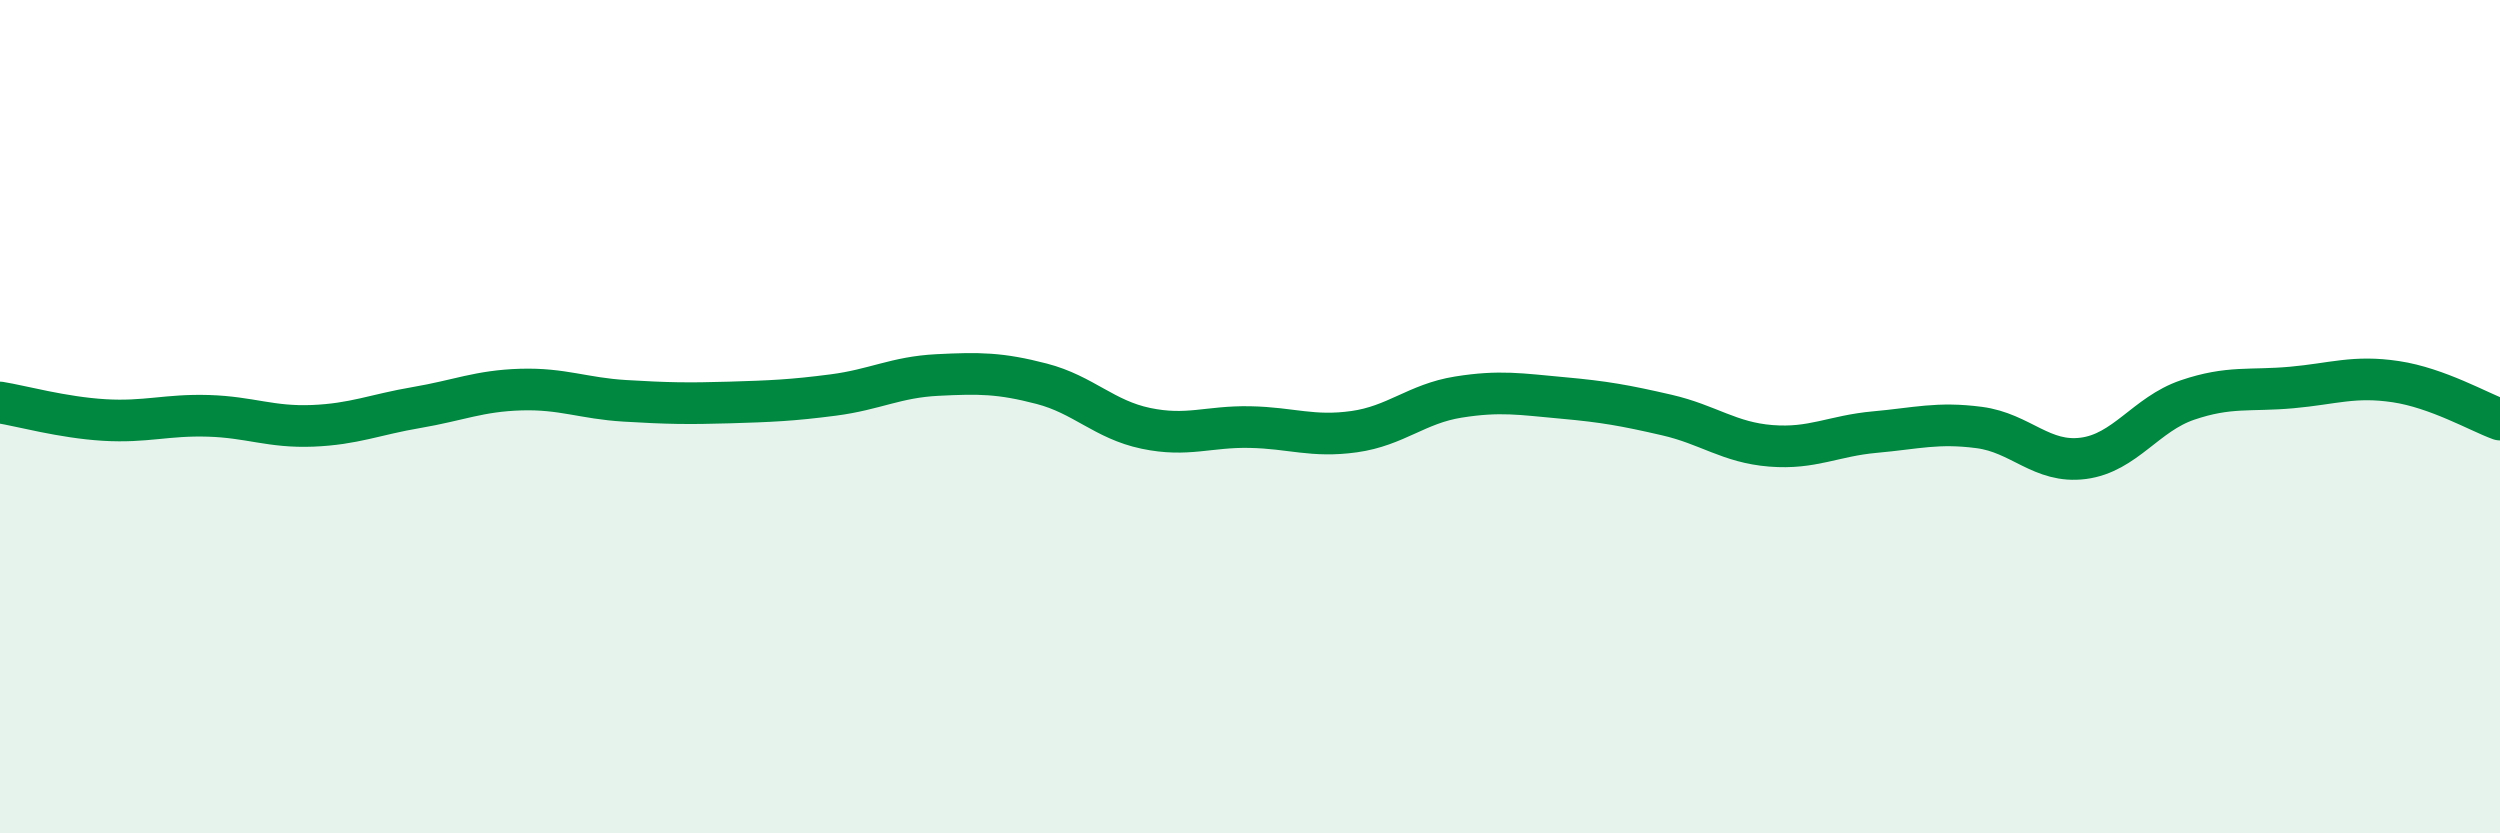 
    <svg width="60" height="20" viewBox="0 0 60 20" xmlns="http://www.w3.org/2000/svg">
      <path
        d="M 0,9.66 C 0.5,9.74 1.5,10.02 2.5,10.08 C 3.5,10.14 4,9.95 5,9.98 C 6,10.01 6.5,10.26 7.5,10.22 C 8.5,10.18 9,9.95 10,9.78 C 11,9.61 11.5,9.38 12.5,9.35 C 13.5,9.32 14,9.56 15,9.62 C 16,9.68 16.5,9.69 17.5,9.66 C 18.5,9.63 19,9.61 20,9.48 C 21,9.35 21.5,9.05 22.5,9 C 23.5,8.95 24,8.95 25,9.21 C 26,9.47 26.5,10.07 27.5,10.28 C 28.5,10.49 29,10.23 30,10.25 C 31,10.27 31.5,10.5 32.5,10.36 C 33.5,10.22 34,9.69 35,9.53 C 36,9.37 36.5,9.46 37.5,9.55 C 38.5,9.64 39,9.73 40,9.96 C 41,10.19 41.5,10.62 42.5,10.7 C 43.5,10.78 44,10.46 45,10.37 C 46,10.28 46.5,10.13 47.5,10.26 C 48.5,10.39 49,11.13 50,11 C 51,10.87 51.5,9.94 52.5,9.6 C 53.5,9.26 54,9.39 55,9.3 C 56,9.21 56.5,9.01 57.5,9.16 C 58.5,9.31 59.5,9.89 60,10.07L60 20L0 20Z"
        fill="#008740"
        opacity="0.1"
        stroke-linecap="round"
        stroke-linejoin="round"
      />
      <path
        d="M 0,9.66 C 0.5,9.74 1.5,10.02 2.5,10.08 C 3.5,10.14 4,9.95 5,9.98 C 6,10.01 6.5,10.26 7.5,10.22 C 8.5,10.18 9,9.95 10,9.78 C 11,9.61 11.5,9.38 12.5,9.35 C 13.5,9.32 14,9.56 15,9.62 C 16,9.68 16.5,9.69 17.5,9.66 C 18.5,9.63 19,9.61 20,9.48 C 21,9.35 21.5,9.05 22.5,9 C 23.5,8.95 24,8.95 25,9.21 C 26,9.47 26.5,10.07 27.5,10.28 C 28.5,10.49 29,10.23 30,10.25 C 31,10.27 31.5,10.5 32.5,10.36 C 33.5,10.22 34,9.69 35,9.53 C 36,9.37 36.5,9.46 37.5,9.55 C 38.5,9.64 39,9.73 40,9.96 C 41,10.19 41.5,10.62 42.5,10.7 C 43.5,10.78 44,10.46 45,10.37 C 46,10.28 46.5,10.13 47.5,10.26 C 48.5,10.39 49,11.13 50,11 C 51,10.87 51.5,9.94 52.5,9.6 C 53.5,9.26 54,9.39 55,9.3 C 56,9.21 56.5,9.01 57.5,9.16 C 58.5,9.31 59.5,9.89 60,10.07"
        stroke="#008740"
        stroke-width="1"
        fill="none"
        stroke-linecap="round"
        stroke-linejoin="round"
      />
    </svg>
  